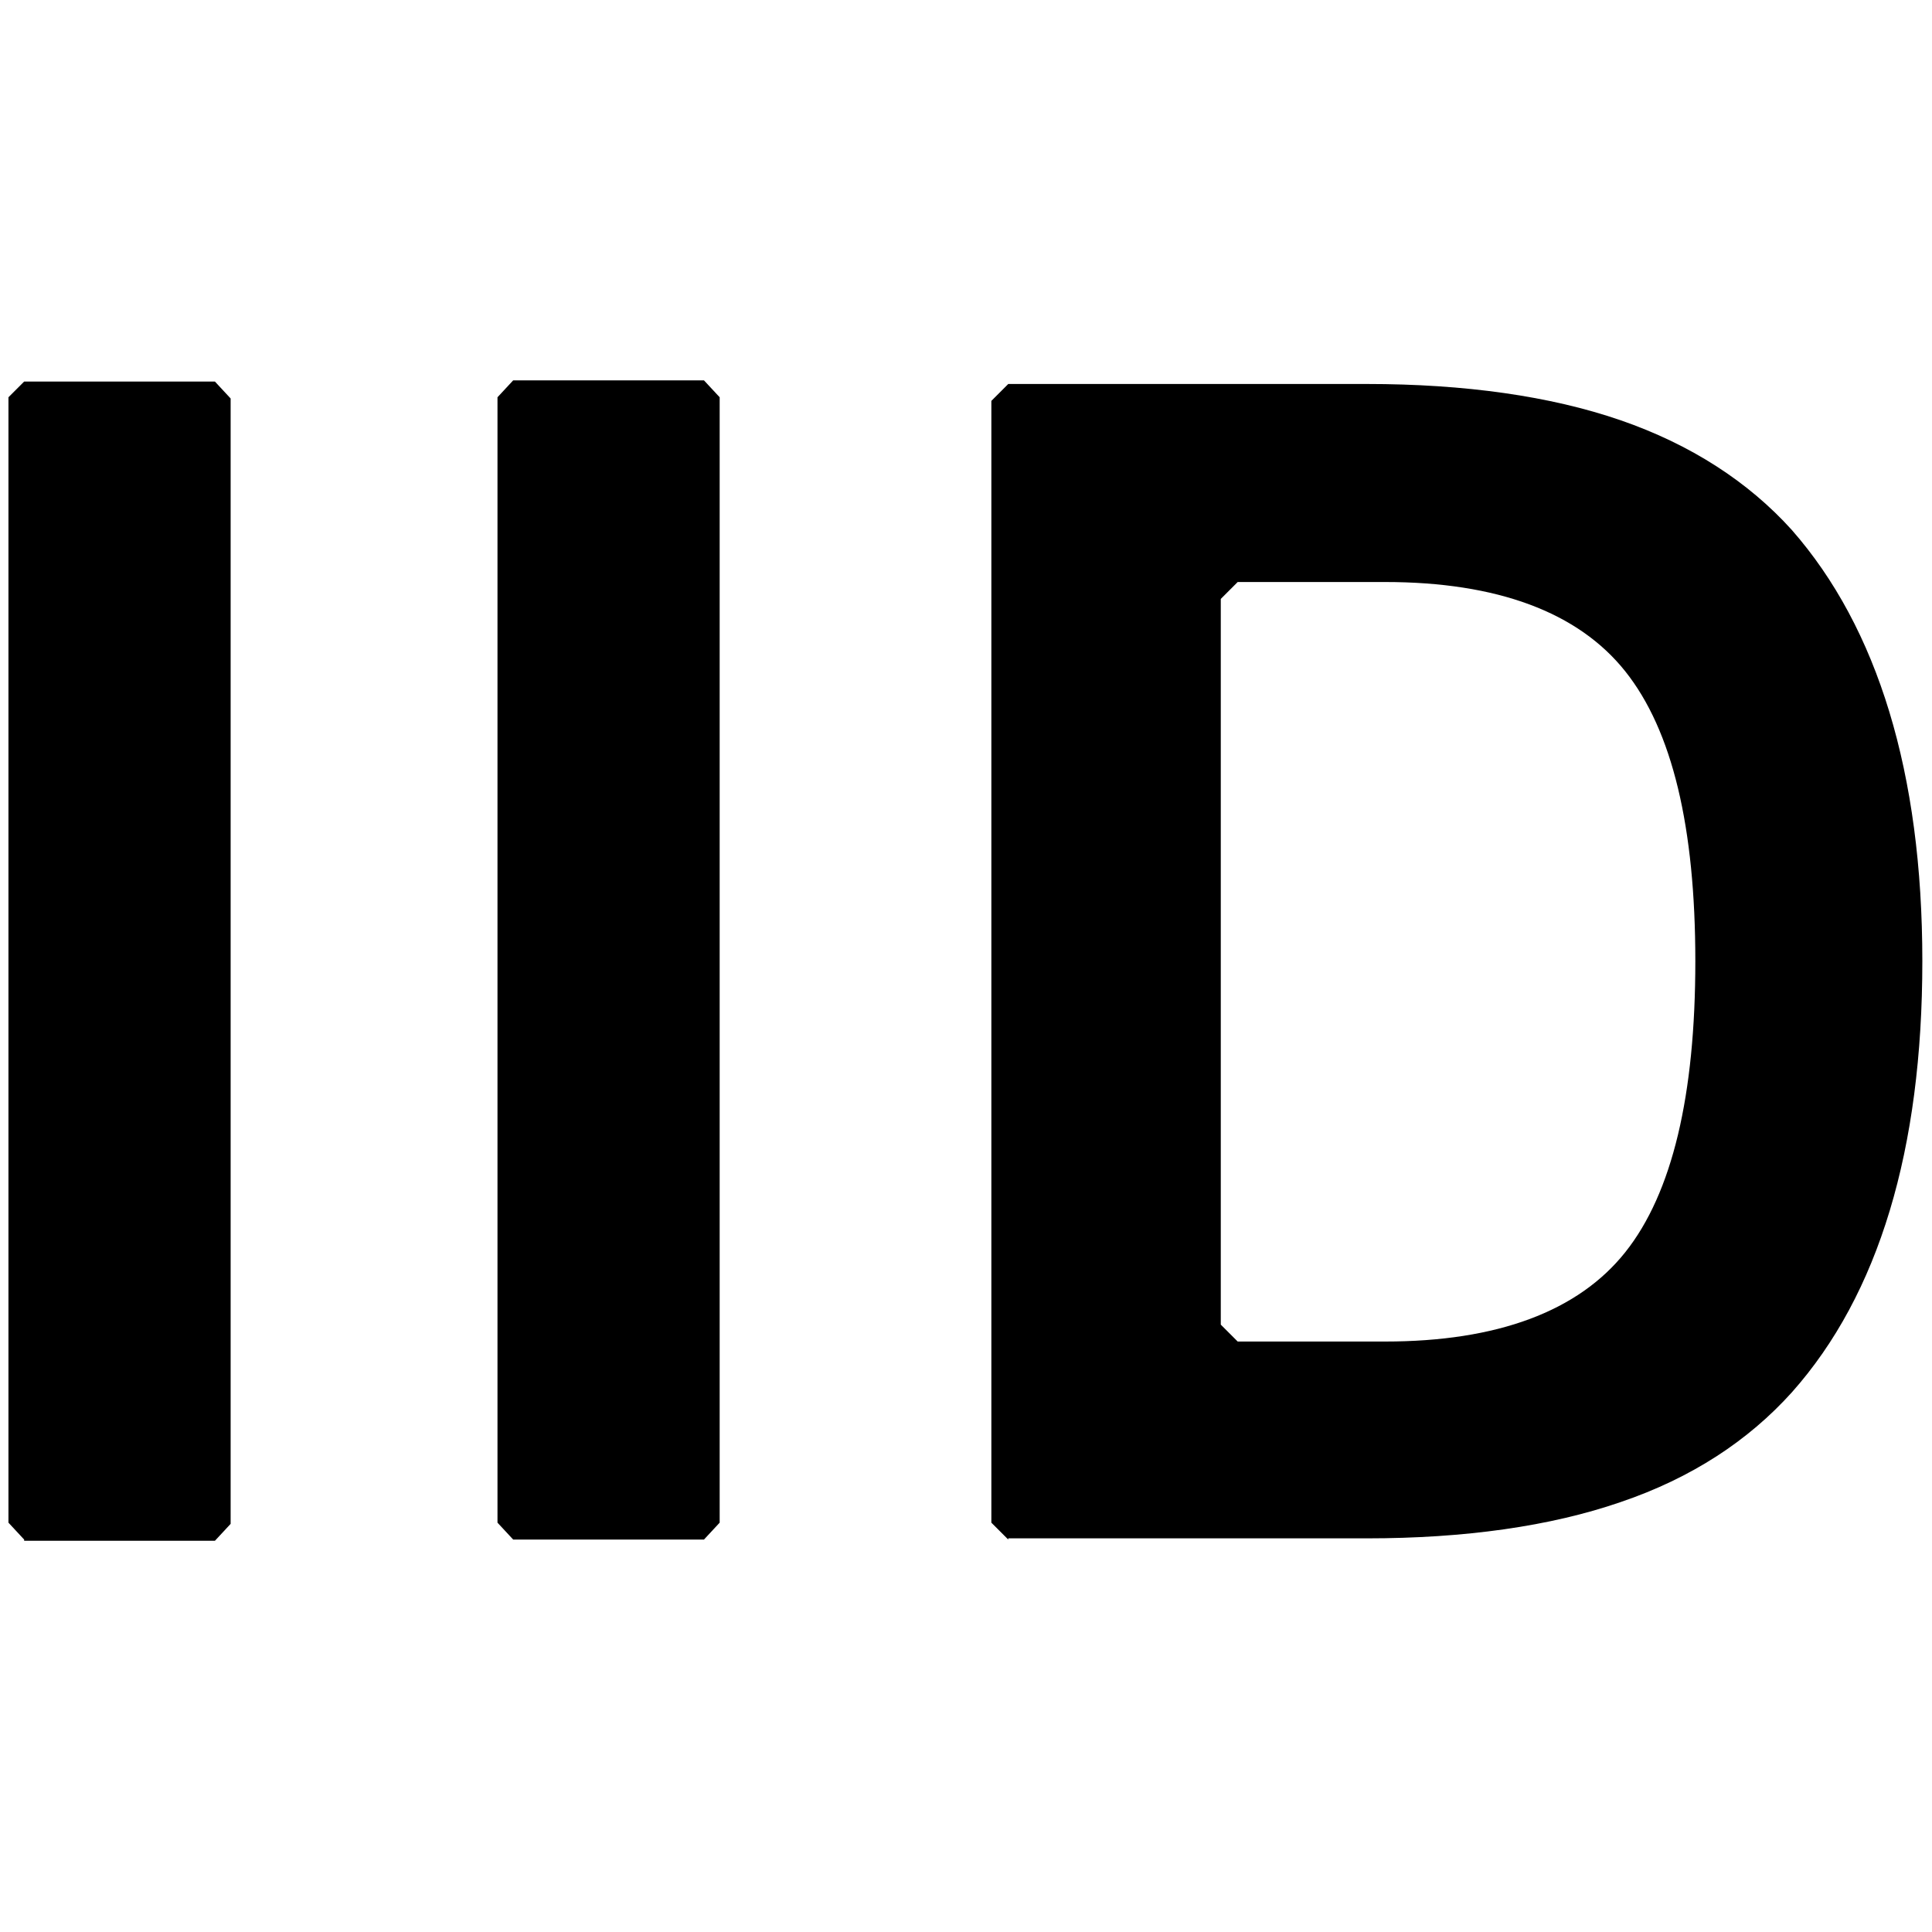 <?xml version="1.0" encoding="utf-8"?>
<svg viewBox="0 0 160 160" version="1.1" xmlns="http://www.w3.org/2000/svg" xmlns:xlink="http://www.w3.org/1999/xlink">
	<style type="text/css">
		path {
			fill: #000;
		}
		@media ( prefers-color-scheme: dark ) {
			path {
				fill: #FFF;
			}
		}
	</style>
	<g>
		<path d="M2,127.5l-1.3-1.4V32.9L2,31.6h15.8l1.3,1.4v93.2l-1.3,1.4H2z M42.5,127.5l-1.3-1.4V32.9l1.3-1.4h15.8 l1.3,1.4v93.2l-1.3,1.4H42.5z M101.1,49.6v60.1l1.4,1.4h12.2c9.3,0,16-2.5,19.9-7.4c3.9-4.9,5.8-13,5.8-24.1 c0-11.1-1.9-19.1-5.8-24c-3.9-4.9-10.6-7.4-19.9-7.4h-12.2L101.1,49.6z M83.5,127.5l-1.4-1.4V33.2l1.4-1.4h29.7c8.1,0,15.2,1,21,3 c5.8,2,10.6,5.1,14.2,9.1c7.1,8.1,10.8,20.1,10.8,35.7c0,15.6-3.6,27.6-10.8,35.7c-3.6,4-8.3,7.1-14.2,9.1c-5.8,2-12.9,3-21,3 H83.5z"/>
	</g>
</svg>
